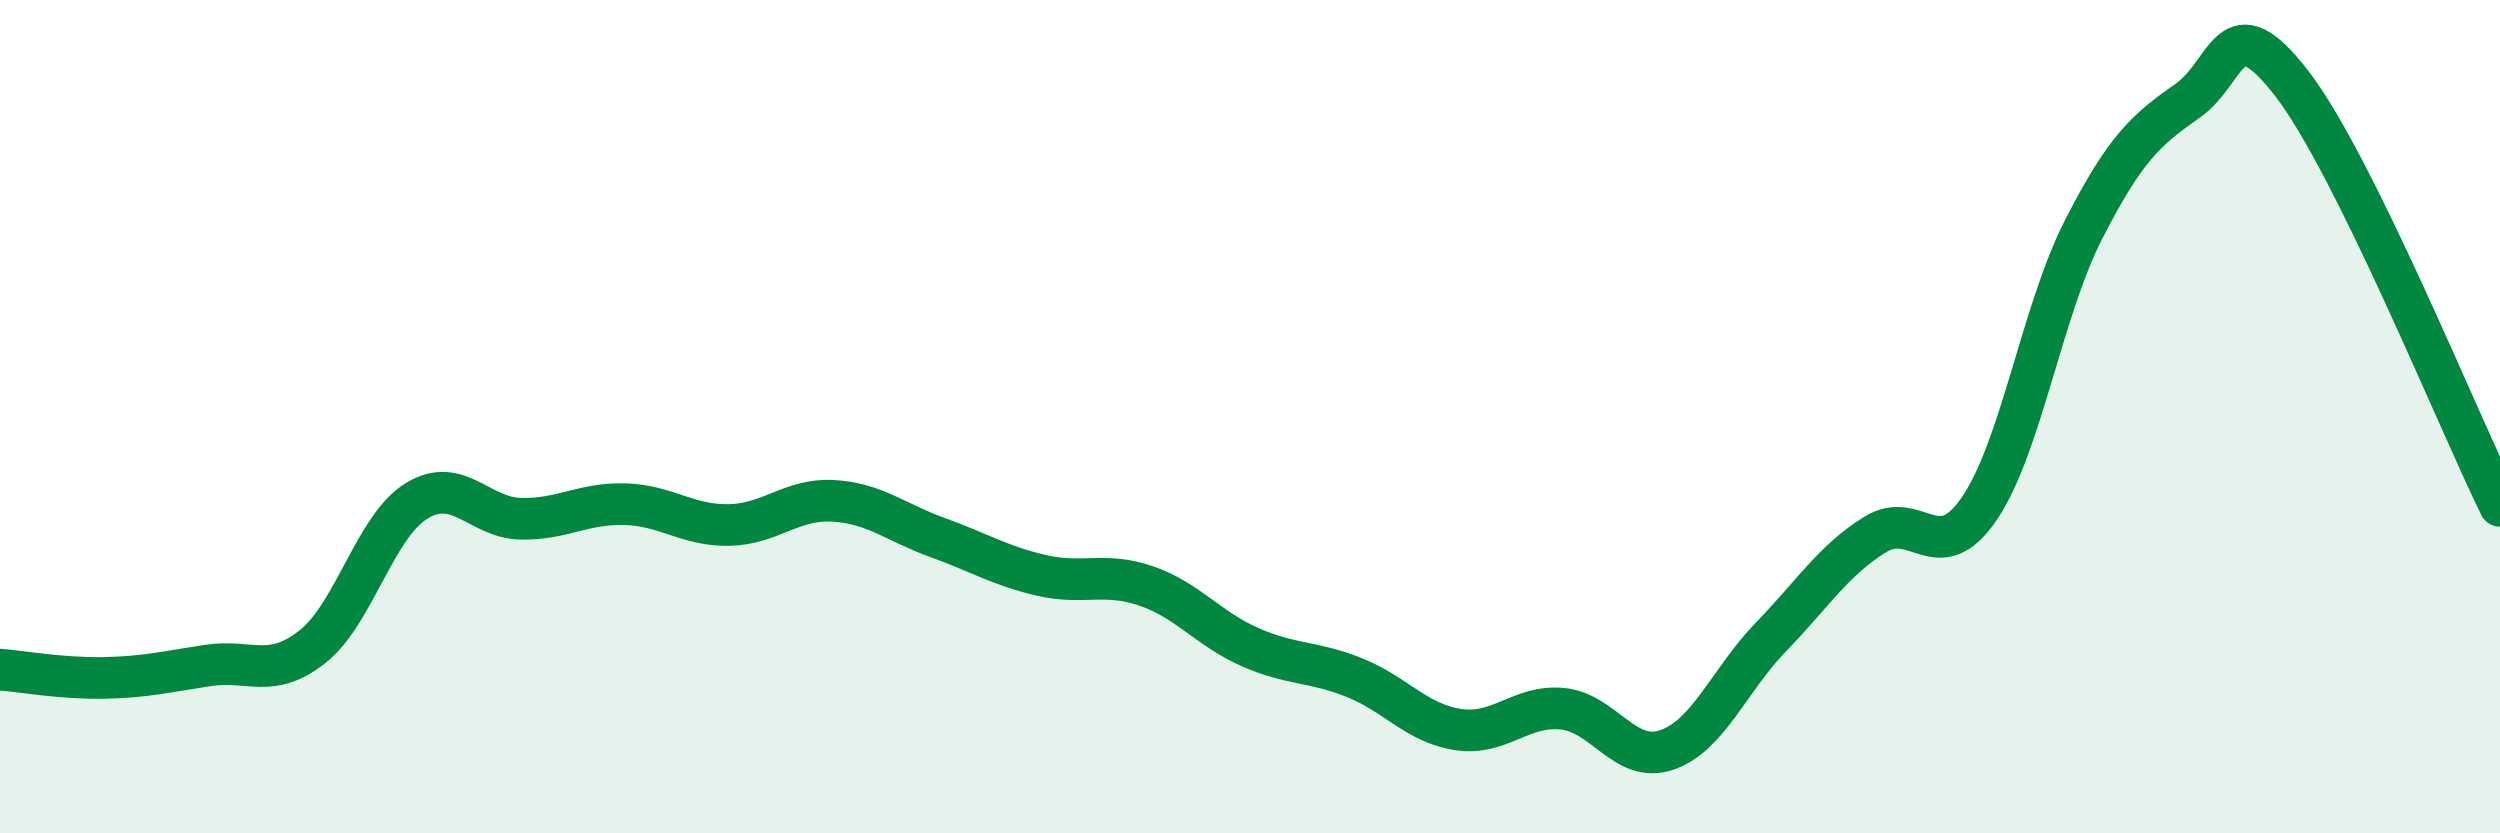 
    <svg width="60" height="20" viewBox="0 0 60 20" xmlns="http://www.w3.org/2000/svg">
      <path
        d="M 0,16.07 C 0.5,16.11 1.5,16.29 2.5,16.27 C 3.5,16.25 4,16.12 5,15.97 C 6,15.82 6.5,16.31 7.5,15.52 C 8.5,14.73 9,12.63 10,12.02 C 11,11.41 11.5,12.43 12.5,12.45 C 13.5,12.47 14,12.07 15,12.1 C 16,12.13 16.5,12.62 17.5,12.6 C 18.5,12.58 19,11.96 20,12.02 C 21,12.08 21.5,12.54 22.5,12.9 C 23.5,13.26 24,13.58 25,13.81 C 26,14.04 26.5,13.72 27.5,14.06 C 28.5,14.4 29,15.09 30,15.53 C 31,15.97 31.5,15.86 32.5,16.26 C 33.5,16.66 34,17.36 35,17.51 C 36,17.66 36.5,16.91 37.5,17.01 C 38.5,17.11 39,18.34 40,18 C 41,17.66 41.5,16.32 42.5,15.29 C 43.5,14.26 44,13.45 45,12.83 C 46,12.21 46.5,13.67 47.5,12.21 C 48.5,10.75 49,7.48 50,5.52 C 51,3.56 51.5,3.12 52.5,2.42 C 53.5,1.72 53.5,0.06 55,2 C 56.5,3.94 59,10.11 60,12.14L60 20L0 20Z"
        fill="#008740"
        opacity="0.1"
        stroke-linecap="round"
        stroke-linejoin="round"
      />
      <path
        d="M 0,16.07 C 0.5,16.11 1.5,16.29 2.5,16.27 C 3.5,16.25 4,16.12 5,15.97 C 6,15.82 6.5,16.31 7.5,15.52 C 8.5,14.73 9,12.63 10,12.02 C 11,11.41 11.5,12.43 12.5,12.45 C 13.5,12.47 14,12.07 15,12.1 C 16,12.13 16.5,12.62 17.5,12.6 C 18.5,12.58 19,11.96 20,12.02 C 21,12.08 21.5,12.54 22.5,12.9 C 23.5,13.26 24,13.58 25,13.81 C 26,14.04 26.5,13.72 27.5,14.06 C 28.5,14.4 29,15.09 30,15.53 C 31,15.97 31.5,15.86 32.5,16.26 C 33.5,16.66 34,17.36 35,17.51 C 36,17.66 36.5,16.91 37.5,17.01 C 38.5,17.11 39,18.34 40,18 C 41,17.66 41.5,16.32 42.5,15.29 C 43.5,14.26 44,13.45 45,12.83 C 46,12.21 46.5,13.67 47.5,12.21 C 48.5,10.75 49,7.48 50,5.52 C 51,3.56 51.5,3.12 52.5,2.42 C 53.5,1.72 53.5,0.06 55,2 C 56.5,3.94 59,10.11 60,12.14"
        stroke="#008740"
        stroke-width="1"
        fill="none"
        stroke-linecap="round"
        stroke-linejoin="round"
      />
    </svg>
  